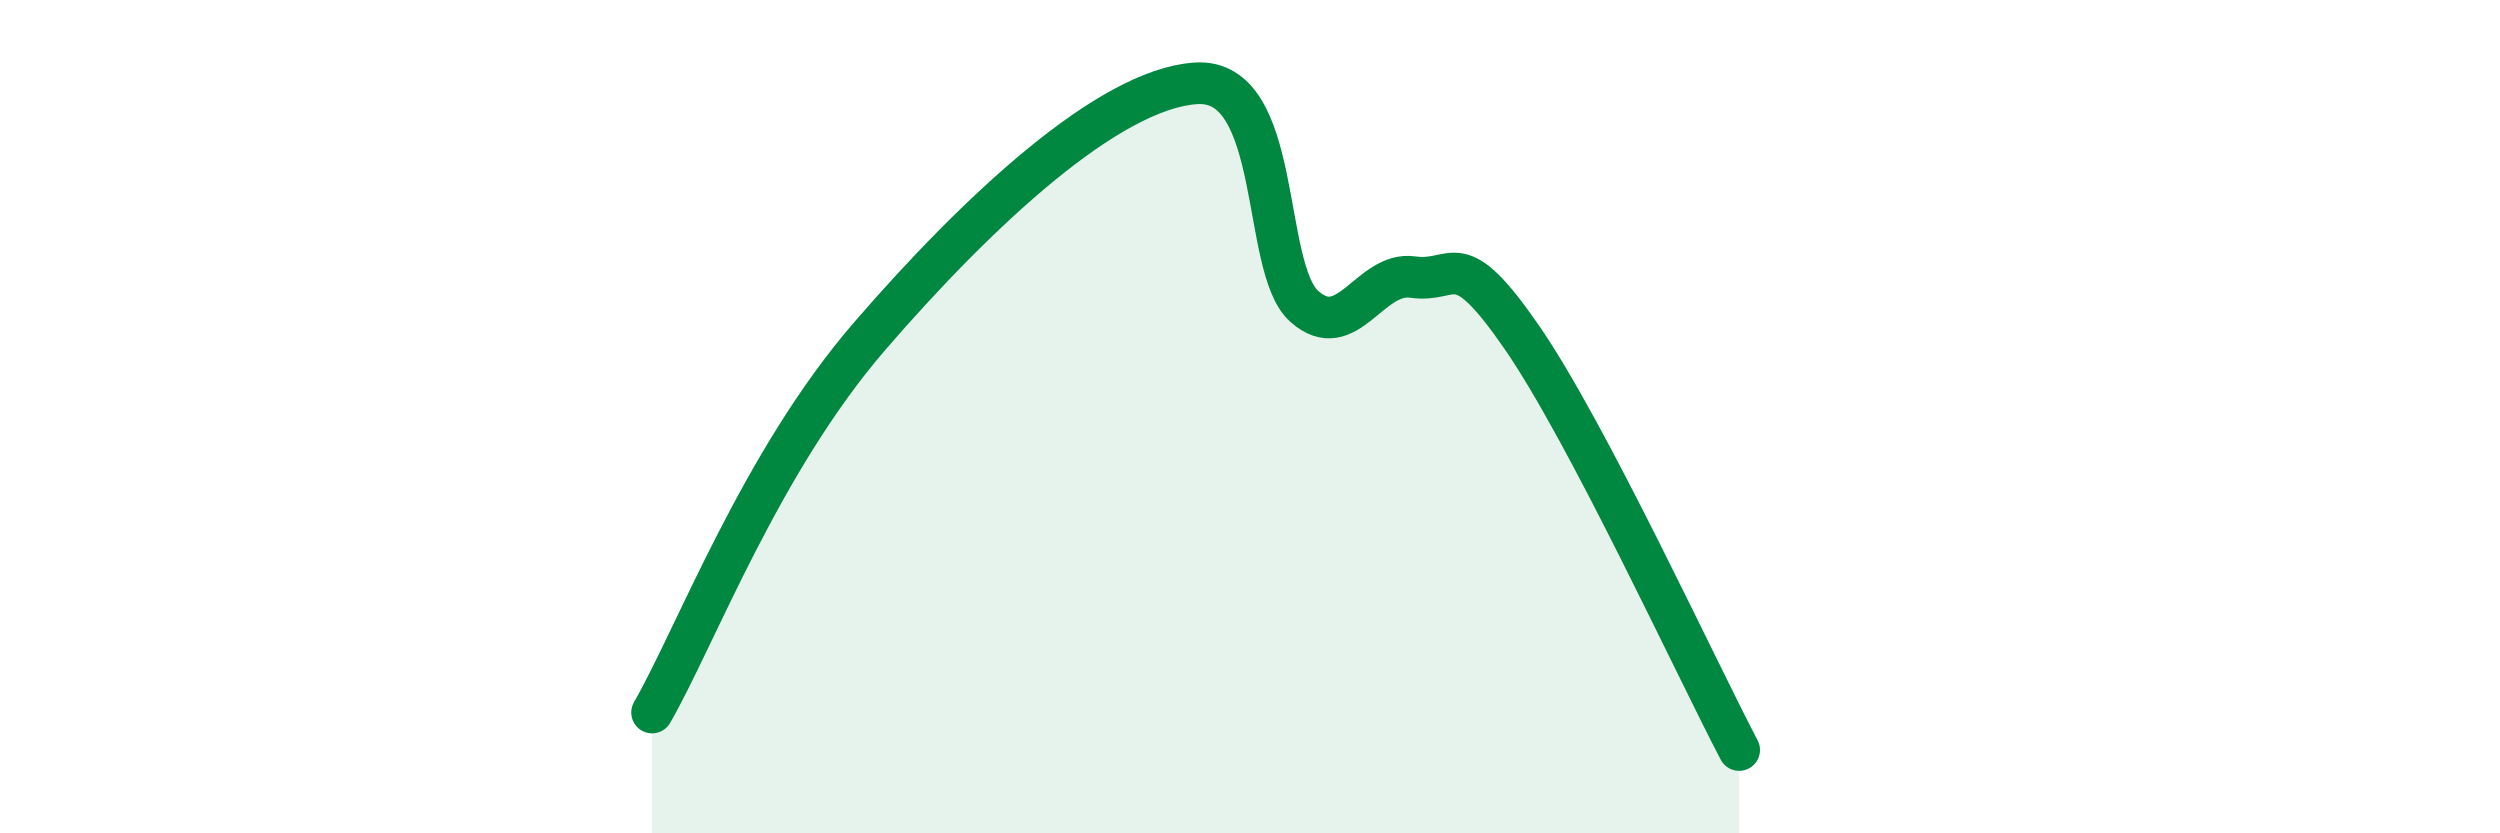 
    <svg width="60" height="20" viewBox="0 0 60 20" xmlns="http://www.w3.org/2000/svg">
      <path
        d="M 15.65,17.1 C 16.69,15.29 18.26,11.09 20.87,8.07 C 23.48,5.05 26.61,2.14 28.7,2 C 30.79,1.86 30.26,6.42 31.3,7.35 C 32.34,8.28 32.87,6.5 33.91,6.65 C 34.95,6.8 34.95,5.82 36.52,8.09 C 38.09,10.36 40.7,16.02 41.74,18L41.74 20L15.65 20Z"
        fill="#008740"
        opacity="0.1"
        stroke-linecap="round"
        stroke-linejoin="round"
      />
      <path
        d="M 15.65,17.1 C 16.69,15.29 18.26,11.09 20.87,8.07 C 23.48,5.05 26.61,2.14 28.7,2 C 30.79,1.86 30.26,6.42 31.3,7.35 C 32.34,8.28 32.87,6.5 33.91,6.65 C 34.95,6.8 34.95,5.82 36.52,8.09 C 38.09,10.36 40.7,16.02 41.74,18"
        stroke="#008740"
        stroke-width="1"
        fill="none"
        stroke-linecap="round"
        stroke-linejoin="round"
      />
    </svg>
  